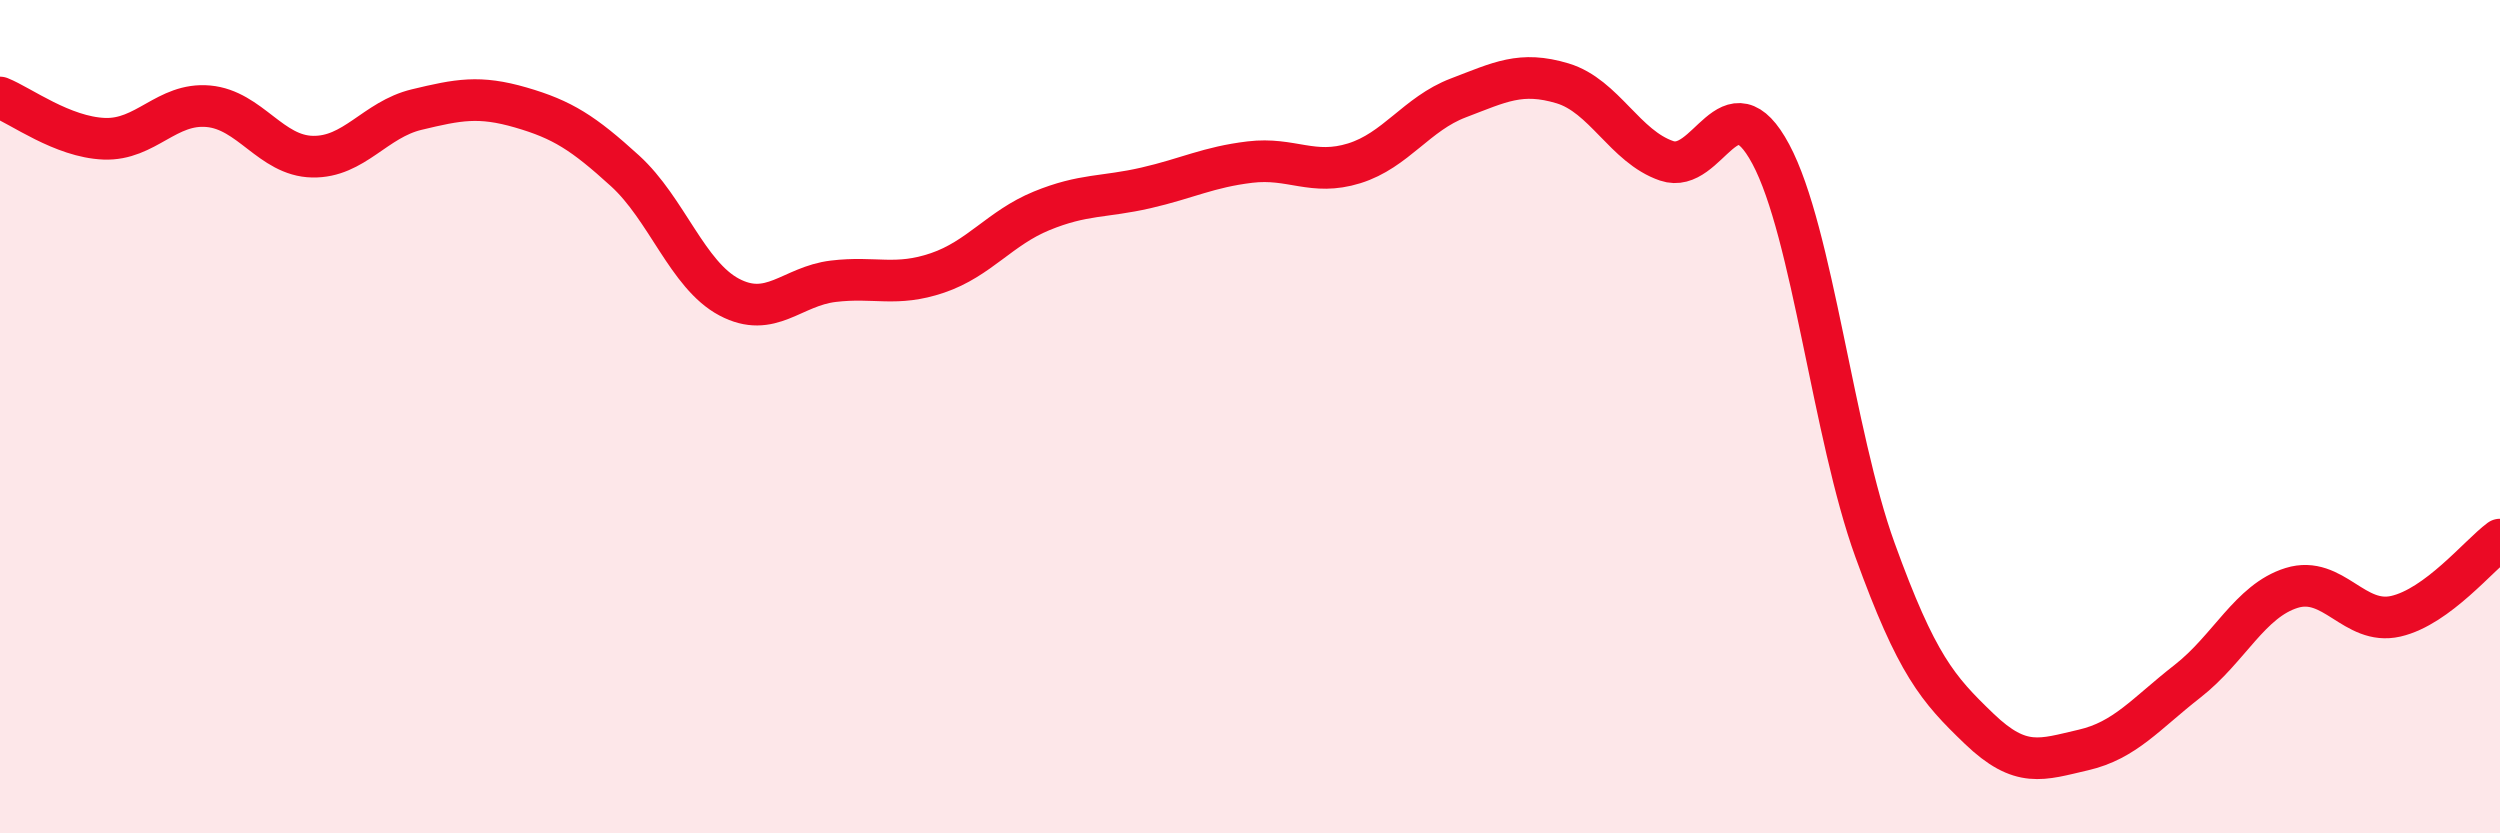 
    <svg width="60" height="20" viewBox="0 0 60 20" xmlns="http://www.w3.org/2000/svg">
      <path
        d="M 0,2.34 C 0.5,2.54 1.5,3.29 2.5,3.33 C 3.5,3.37 4,2.46 5,2.55 C 6,2.64 6.5,3.74 7.5,3.76 C 8.5,3.78 9,2.87 10,2.63 C 11,2.39 11.5,2.29 12.5,2.58 C 13.5,2.87 14,3.19 15,4.1 C 16,5.01 16.5,6.6 17.5,7.13 C 18.5,7.66 19,6.87 20,6.75 C 21,6.63 21.5,6.89 22.5,6.55 C 23.5,6.21 24,5.47 25,5.06 C 26,4.65 26.5,4.74 27.5,4.51 C 28.5,4.28 29,4.01 30,3.89 C 31,3.77 31.5,4.23 32.5,3.92 C 33.5,3.61 34,2.73 35,2.35 C 36,1.97 36.5,1.7 37.5,2 C 38.5,2.3 39,3.52 40,3.86 C 41,4.2 41.5,1.83 42.5,3.7 C 43.5,5.57 44,10.44 45,13.2 C 46,15.96 46.5,16.53 47.5,17.49 C 48.5,18.45 49,18.23 50,18 C 51,17.77 51.5,17.13 52.5,16.35 C 53.5,15.57 54,14.42 55,14.11 C 56,13.8 56.5,15.02 57.5,14.79 C 58.5,14.56 59.5,13.32 60,12.95L60 20L0 20Z"
        fill="#EB0A25"
        opacity="0.1"
        stroke-linecap="round"
        stroke-linejoin="round"
      />
      <path
        d="M 0,2.34 C 0.5,2.54 1.5,3.29 2.5,3.33 C 3.5,3.37 4,2.46 5,2.55 C 6,2.64 6.5,3.74 7.5,3.76 C 8.5,3.78 9,2.87 10,2.63 C 11,2.39 11.5,2.29 12.5,2.58 C 13.5,2.87 14,3.19 15,4.1 C 16,5.01 16.5,6.6 17.5,7.13 C 18.5,7.66 19,6.87 20,6.75 C 21,6.63 21.5,6.89 22.5,6.55 C 23.5,6.21 24,5.47 25,5.06 C 26,4.65 26.5,4.74 27.5,4.51 C 28.5,4.28 29,4.01 30,3.89 C 31,3.77 31.5,4.23 32.5,3.92 C 33.5,3.61 34,2.73 35,2.35 C 36,1.97 36.5,1.7 37.5,2 C 38.5,2.3 39,3.52 40,3.86 C 41,4.2 41.5,1.83 42.5,3.7 C 43.5,5.57 44,10.44 45,13.2 C 46,15.96 46.5,16.53 47.5,17.49 C 48.5,18.45 49,18.23 50,18 C 51,17.77 51.5,17.13 52.5,16.35 C 53.5,15.57 54,14.42 55,14.11 C 56,13.8 56.5,15.02 57.5,14.79 C 58.5,14.56 59.5,13.32 60,12.95"
        stroke="#EB0A25"
        stroke-width="1"
        fill="none"
        stroke-linecap="round"
        stroke-linejoin="round"
      />
    </svg>
  